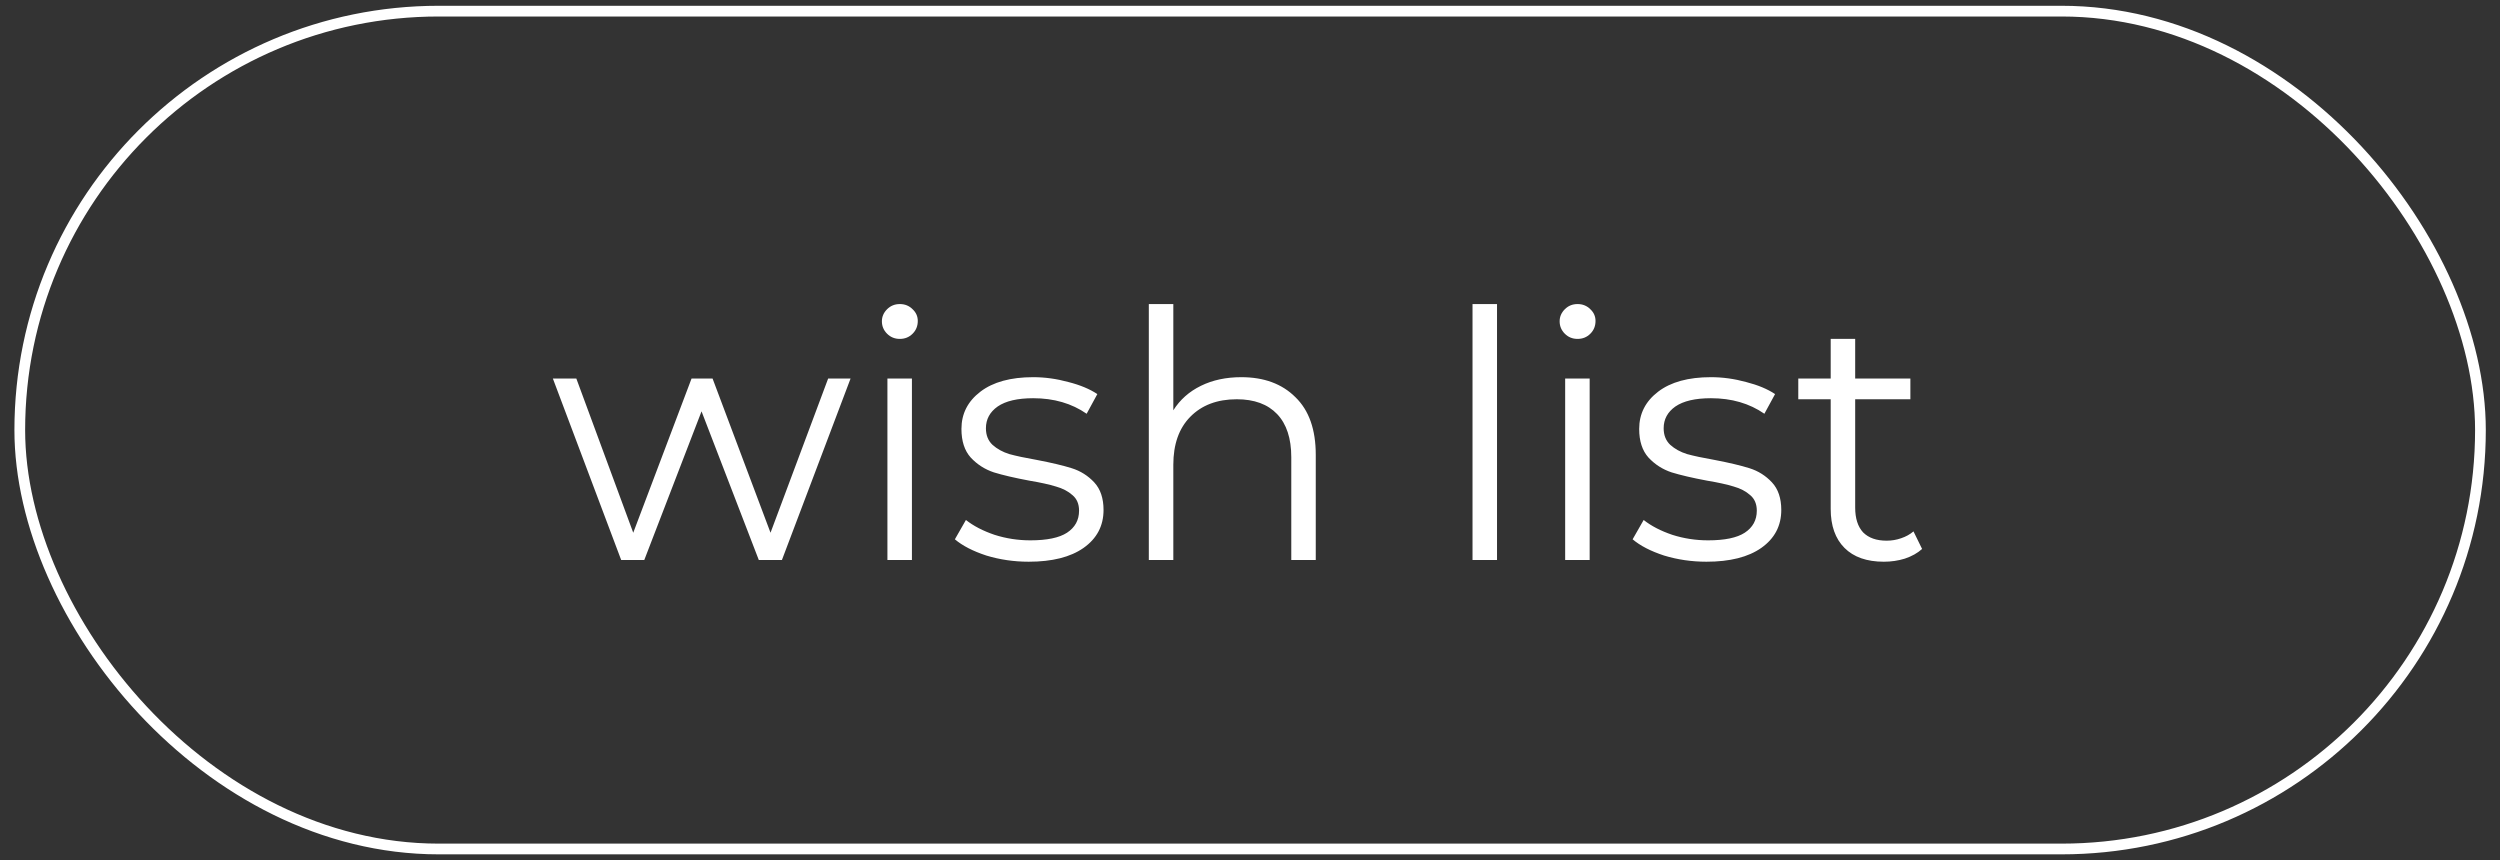 <?xml version="1.0" encoding="UTF-8"?> <svg xmlns="http://www.w3.org/2000/svg" width="125" height="43" viewBox="0 0 125 43" fill="none"><rect x="0" y="0" width="125" height="43" fill="#333333" stroke="none"/><rect x="0.989" y="0.557" width="123.033" height="41.892" rx="20.946" stroke="white" stroke-width="0.536"></rect><path d="M42.528 18.928L39.096 28H37.94L35.077 20.567L32.214 28H31.059L27.644 18.928H28.817L31.662 26.637L34.577 18.928H35.629L38.526 26.637L41.407 18.928H42.528ZM44.371 18.928H45.596V28H44.371V18.928ZM44.992 16.945C44.739 16.945 44.527 16.859 44.354 16.686C44.182 16.514 44.095 16.307 44.095 16.065C44.095 15.835 44.182 15.634 44.354 15.462C44.527 15.289 44.739 15.203 44.992 15.203C45.245 15.203 45.458 15.289 45.63 15.462C45.803 15.623 45.889 15.818 45.889 16.048C45.889 16.301 45.803 16.514 45.63 16.686C45.458 16.859 45.245 16.945 44.992 16.945ZM51.435 28.086C50.699 28.086 49.992 27.983 49.313 27.776C48.647 27.557 48.123 27.287 47.744 26.965L48.296 25.999C48.675 26.298 49.153 26.546 49.727 26.741C50.302 26.925 50.9 27.017 51.521 27.017C52.349 27.017 52.958 26.89 53.349 26.637C53.752 26.373 53.953 26.005 53.953 25.534C53.953 25.2 53.844 24.942 53.625 24.758C53.407 24.562 53.131 24.419 52.797 24.326C52.464 24.223 52.021 24.125 51.469 24.033C50.733 23.895 50.141 23.757 49.693 23.619C49.245 23.47 48.859 23.223 48.537 22.878C48.227 22.533 48.072 22.056 48.072 21.446C48.072 20.688 48.388 20.067 49.02 19.584C49.653 19.101 50.532 18.859 51.659 18.859C52.245 18.859 52.832 18.94 53.418 19.101C54.005 19.25 54.487 19.451 54.867 19.704L54.332 20.688C53.585 20.17 52.694 19.911 51.659 19.911C50.877 19.911 50.285 20.049 49.883 20.325C49.492 20.601 49.296 20.963 49.296 21.412C49.296 21.757 49.405 22.033 49.624 22.24C49.854 22.447 50.136 22.602 50.469 22.705C50.802 22.797 51.262 22.895 51.849 22.998C52.573 23.137 53.154 23.274 53.591 23.412C54.028 23.55 54.401 23.786 54.712 24.119C55.022 24.453 55.177 24.913 55.177 25.499C55.177 26.293 54.844 26.925 54.177 27.396C53.522 27.856 52.608 28.086 51.435 28.086ZM62.063 18.859C63.201 18.859 64.104 19.193 64.771 19.86C65.449 20.515 65.788 21.475 65.788 22.74V28H64.564V22.86C64.564 21.918 64.328 21.199 63.857 20.705C63.385 20.21 62.713 19.963 61.839 19.963C60.862 19.963 60.086 20.256 59.511 20.843C58.947 21.418 58.666 22.217 58.666 23.24V28H57.441V15.203H58.666V20.515C58.999 19.986 59.459 19.578 60.045 19.291C60.632 19.003 61.304 18.859 62.063 18.859ZM73.626 15.203H74.851V28H73.626V15.203ZM78.258 18.928H79.483V28H78.258V18.928ZM78.879 16.945C78.626 16.945 78.413 16.859 78.241 16.686C78.069 16.514 77.982 16.307 77.982 16.065C77.982 15.835 78.069 15.634 78.241 15.462C78.413 15.289 78.626 15.203 78.879 15.203C79.132 15.203 79.345 15.289 79.517 15.462C79.69 15.623 79.776 15.818 79.776 16.048C79.776 16.301 79.69 16.514 79.517 16.686C79.345 16.859 79.132 16.945 78.879 16.945ZM85.322 28.086C84.586 28.086 83.879 27.983 83.2 27.776C82.533 27.557 82.01 27.287 81.631 26.965L82.183 25.999C82.562 26.298 83.039 26.546 83.614 26.741C84.189 26.925 84.787 27.017 85.408 27.017C86.236 27.017 86.845 26.89 87.236 26.637C87.638 26.373 87.84 26.005 87.84 25.534C87.84 25.2 87.73 24.942 87.512 24.758C87.293 24.562 87.017 24.419 86.684 24.326C86.351 24.223 85.908 24.125 85.356 24.033C84.62 23.895 84.028 23.757 83.58 23.619C83.131 23.47 82.746 23.223 82.424 22.878C82.114 22.533 81.959 22.056 81.959 21.446C81.959 20.688 82.275 20.067 82.907 19.584C83.539 19.101 84.419 18.859 85.546 18.859C86.132 18.859 86.719 18.94 87.305 19.101C87.891 19.25 88.374 19.451 88.754 19.704L88.219 20.688C87.472 20.17 86.581 19.911 85.546 19.911C84.764 19.911 84.172 20.049 83.769 20.325C83.379 20.601 83.183 20.963 83.183 21.412C83.183 21.757 83.292 22.033 83.511 22.24C83.741 22.447 84.022 22.602 84.356 22.705C84.689 22.797 85.149 22.895 85.736 22.998C86.46 23.137 87.04 23.274 87.477 23.412C87.914 23.55 88.288 23.786 88.598 24.119C88.909 24.453 89.064 24.913 89.064 25.499C89.064 26.293 88.731 26.925 88.064 27.396C87.408 27.856 86.494 28.086 85.322 28.086ZM96.105 27.448C95.875 27.655 95.588 27.816 95.243 27.931C94.909 28.035 94.559 28.086 94.191 28.086C93.34 28.086 92.685 27.856 92.225 27.396C91.765 26.936 91.535 26.287 91.535 25.448V19.963H89.914V18.928H91.535V16.945H92.759V18.928H95.519V19.963H92.759V25.378C92.759 25.919 92.891 26.333 93.156 26.62C93.432 26.896 93.823 27.034 94.329 27.034C94.582 27.034 94.823 26.994 95.053 26.913C95.295 26.833 95.501 26.718 95.674 26.569L96.105 27.448Z" fill="white"></path><a href="https://followish.io/mywishlist/gzmo2lyqiiz2hp"><rect fill="black" fill-opacity="0" y="-0.012" width="69.117" height="21.024"></rect></a></svg> 